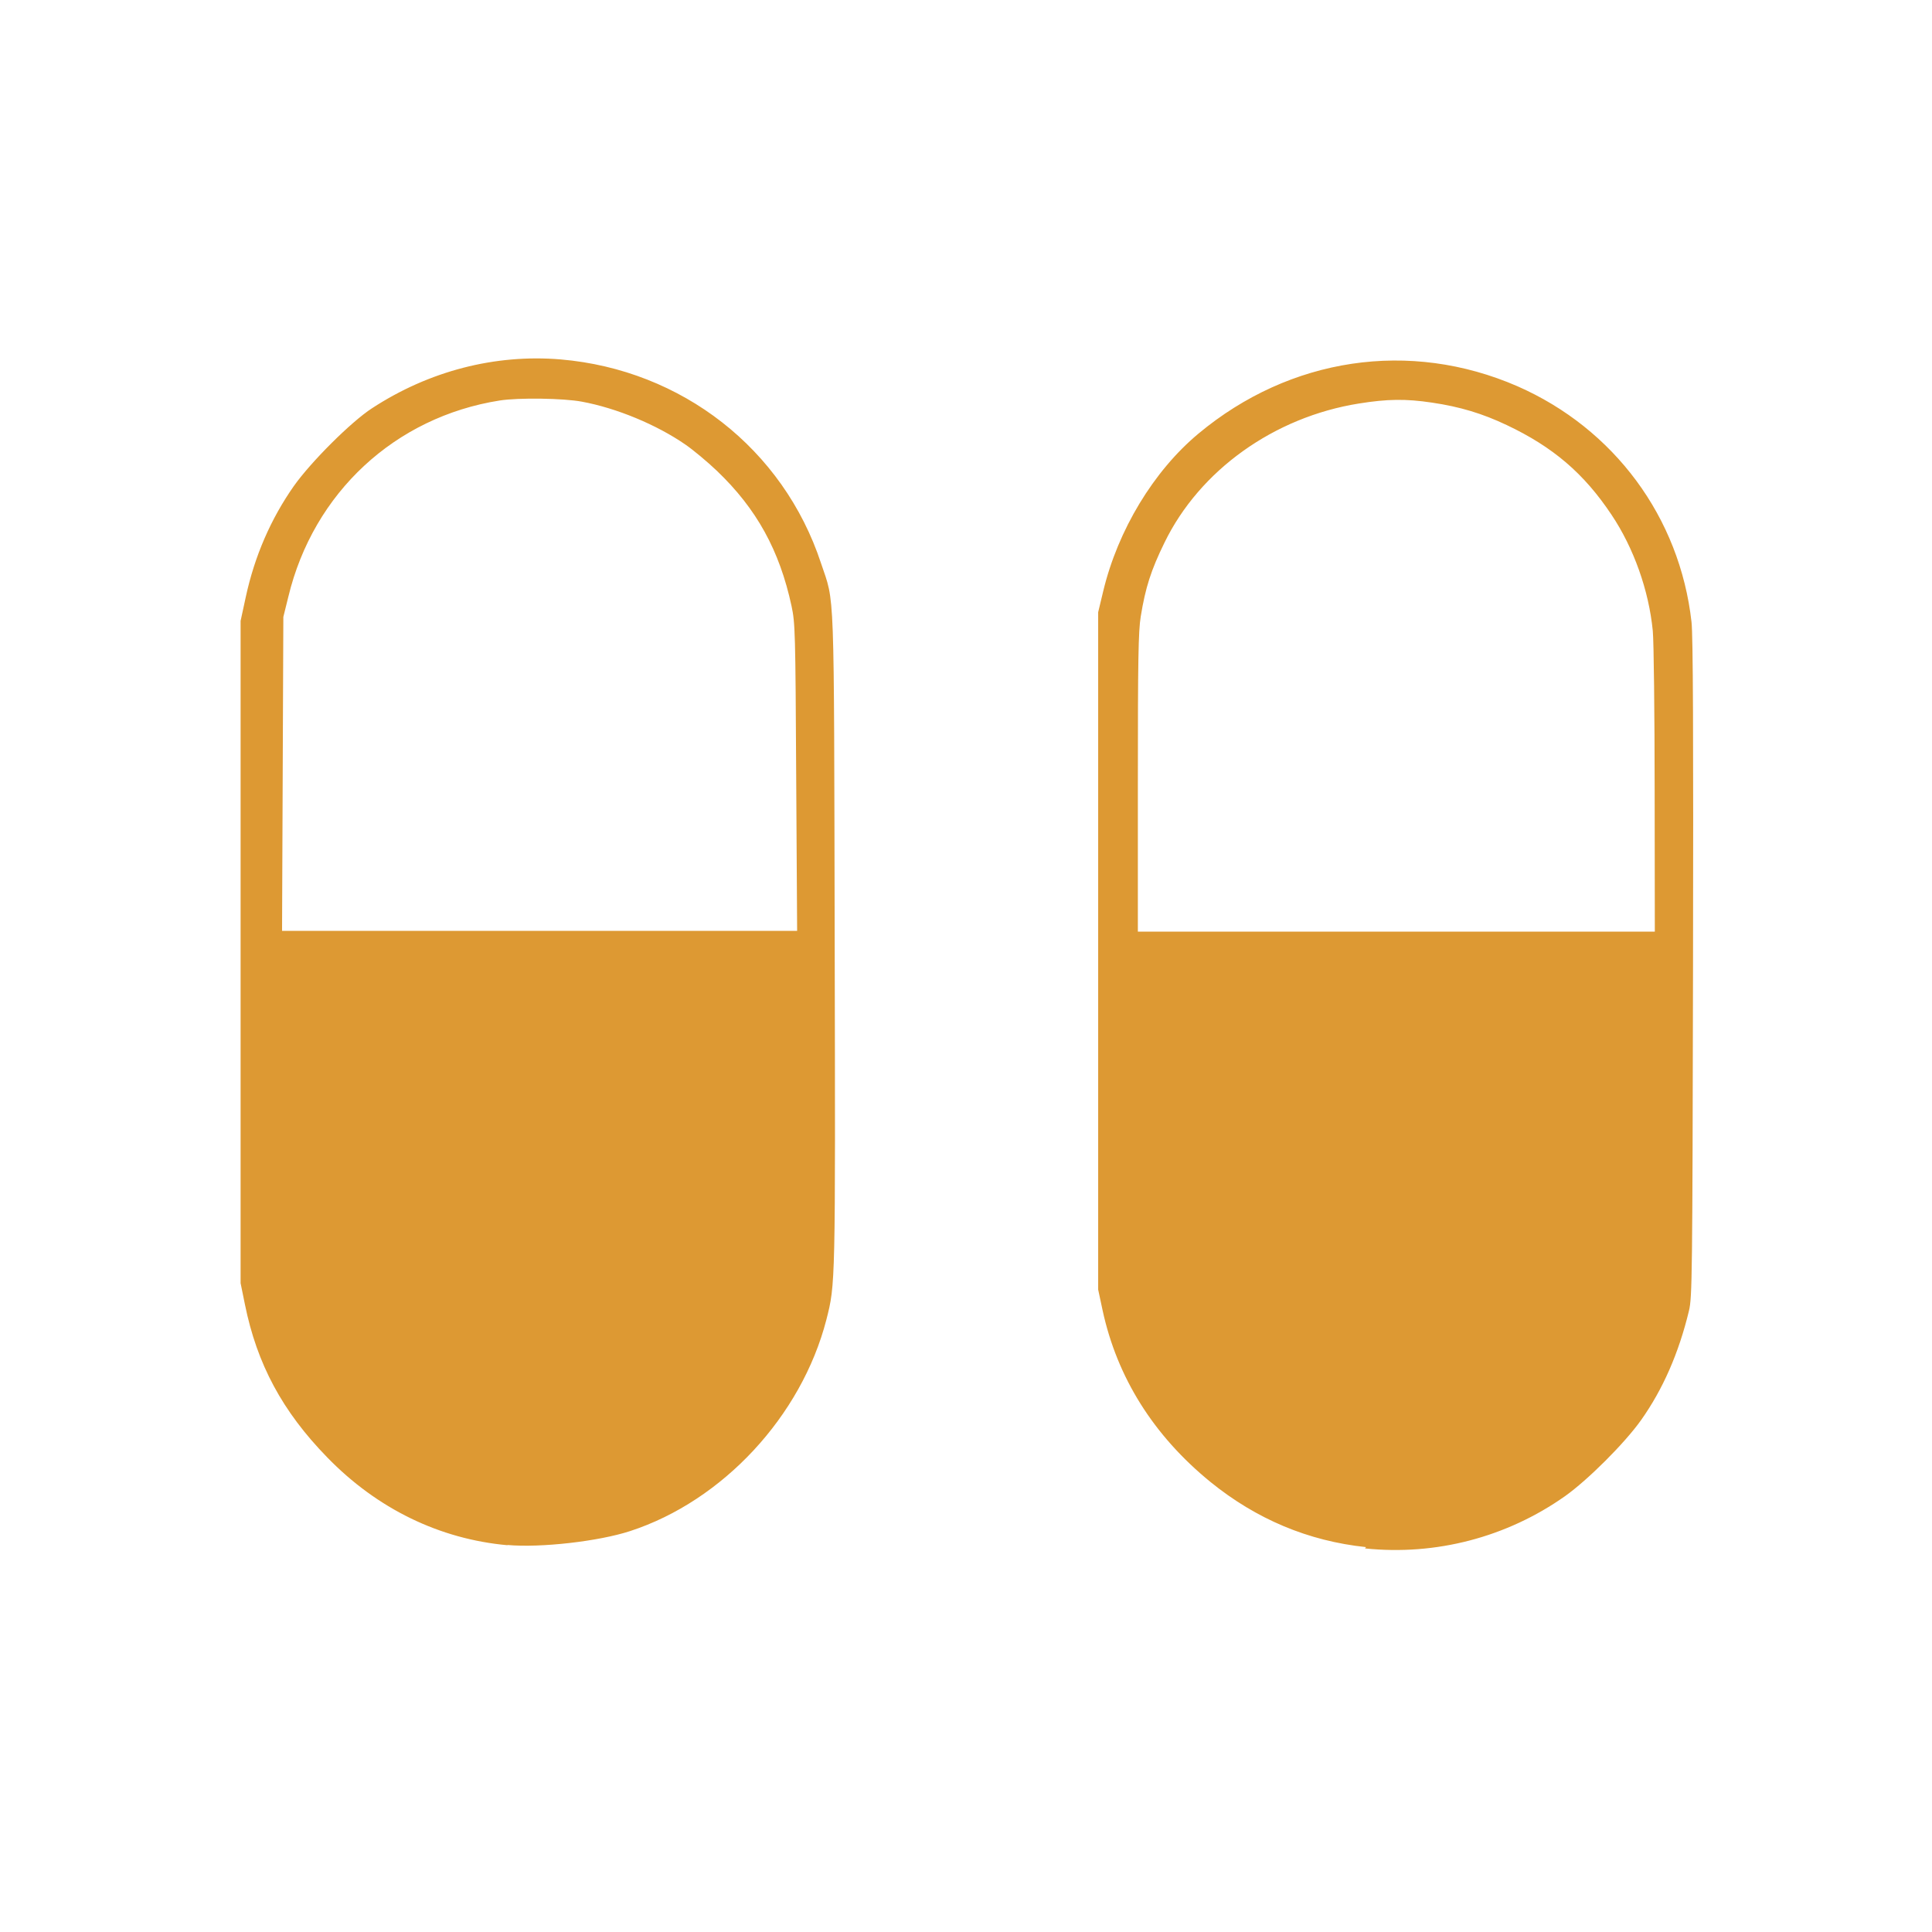 <?xml version="1.0" encoding="UTF-8"?> <svg xmlns="http://www.w3.org/2000/svg" version="1.1" viewBox="0 0 1024 1024"><path d="m724 820c-30.6-3.22-58.1-14.8-82.4-34.5-30.2-24.6-49.5-55.4-57.2-91l-2.35-11v-359l2.69-11.2c7.75-32.3 26.7-63.7 50.5-83.5 48.5-40.4 112-49.9 169-25.1 51.3 22.5 86.1 69.5 92.3 125 0.806 7.16 1.03 59.4 0.795 184-0.312 163-0.44 174-2.14 181-5.4 22.5-13.9 41.8-25.4 58-8.74 12.3-28.2 31.7-40.3 40.3-30.9 21.8-68.5 31.6-106 27.7zm153-401c-0.014-41.1-0.458-79.2-0.986-84.6-2.08-21.4-10.1-44-21.9-61.6-14.6-21.9-31-35.9-55.5-47.5-12.9-6.12-24.8-9.72-39.6-11.9-13.9-2.08-23.6-1.96-38.8 0.48-44.9 7.18-84.3 35.3-103 73.7-7.15 14.6-10.1 23.8-12.6 39.2-1.27 7.91-1.52 22.6-1.52 88.2l-0.004 78.8h274zm-608 400c-36-3.24-69.1-19.3-95.6-46.6-23.7-24.3-37.2-49.4-43.6-81.1l-2.28-11.2v-351l2.73-12.6c4.71-21.8 13.3-41.5 25.5-58.9 9.07-12.8 30.3-34 41.4-41.2 30.3-19.8 65.3-28.8 100-25.9 64.2 5.49 118 47.4 138 108 7.35 22 6.84 7.84 7.25 200 0.401 183 0.425 182-4.41 201-13.2 51.1-54.9 96-104 112-16.7 5.46-47.4 8.95-65 7.38zm153-407c-0.404-77.2-0.526-81.7-2.47-90.8-6.36-29.5-18.5-51.5-39.5-71.6-5.11-4.88-12.7-11.2-16.8-14-15.2-10.5-36.4-19.3-54.8-22.7-9.74-1.85-33.7-2.19-43.6-0.621-55.4 8.74-98.7 48.8-112 104l-2.65 10.7-0.341 83.2-0.342 83.2h273z" fill="#d93"></path></svg> 